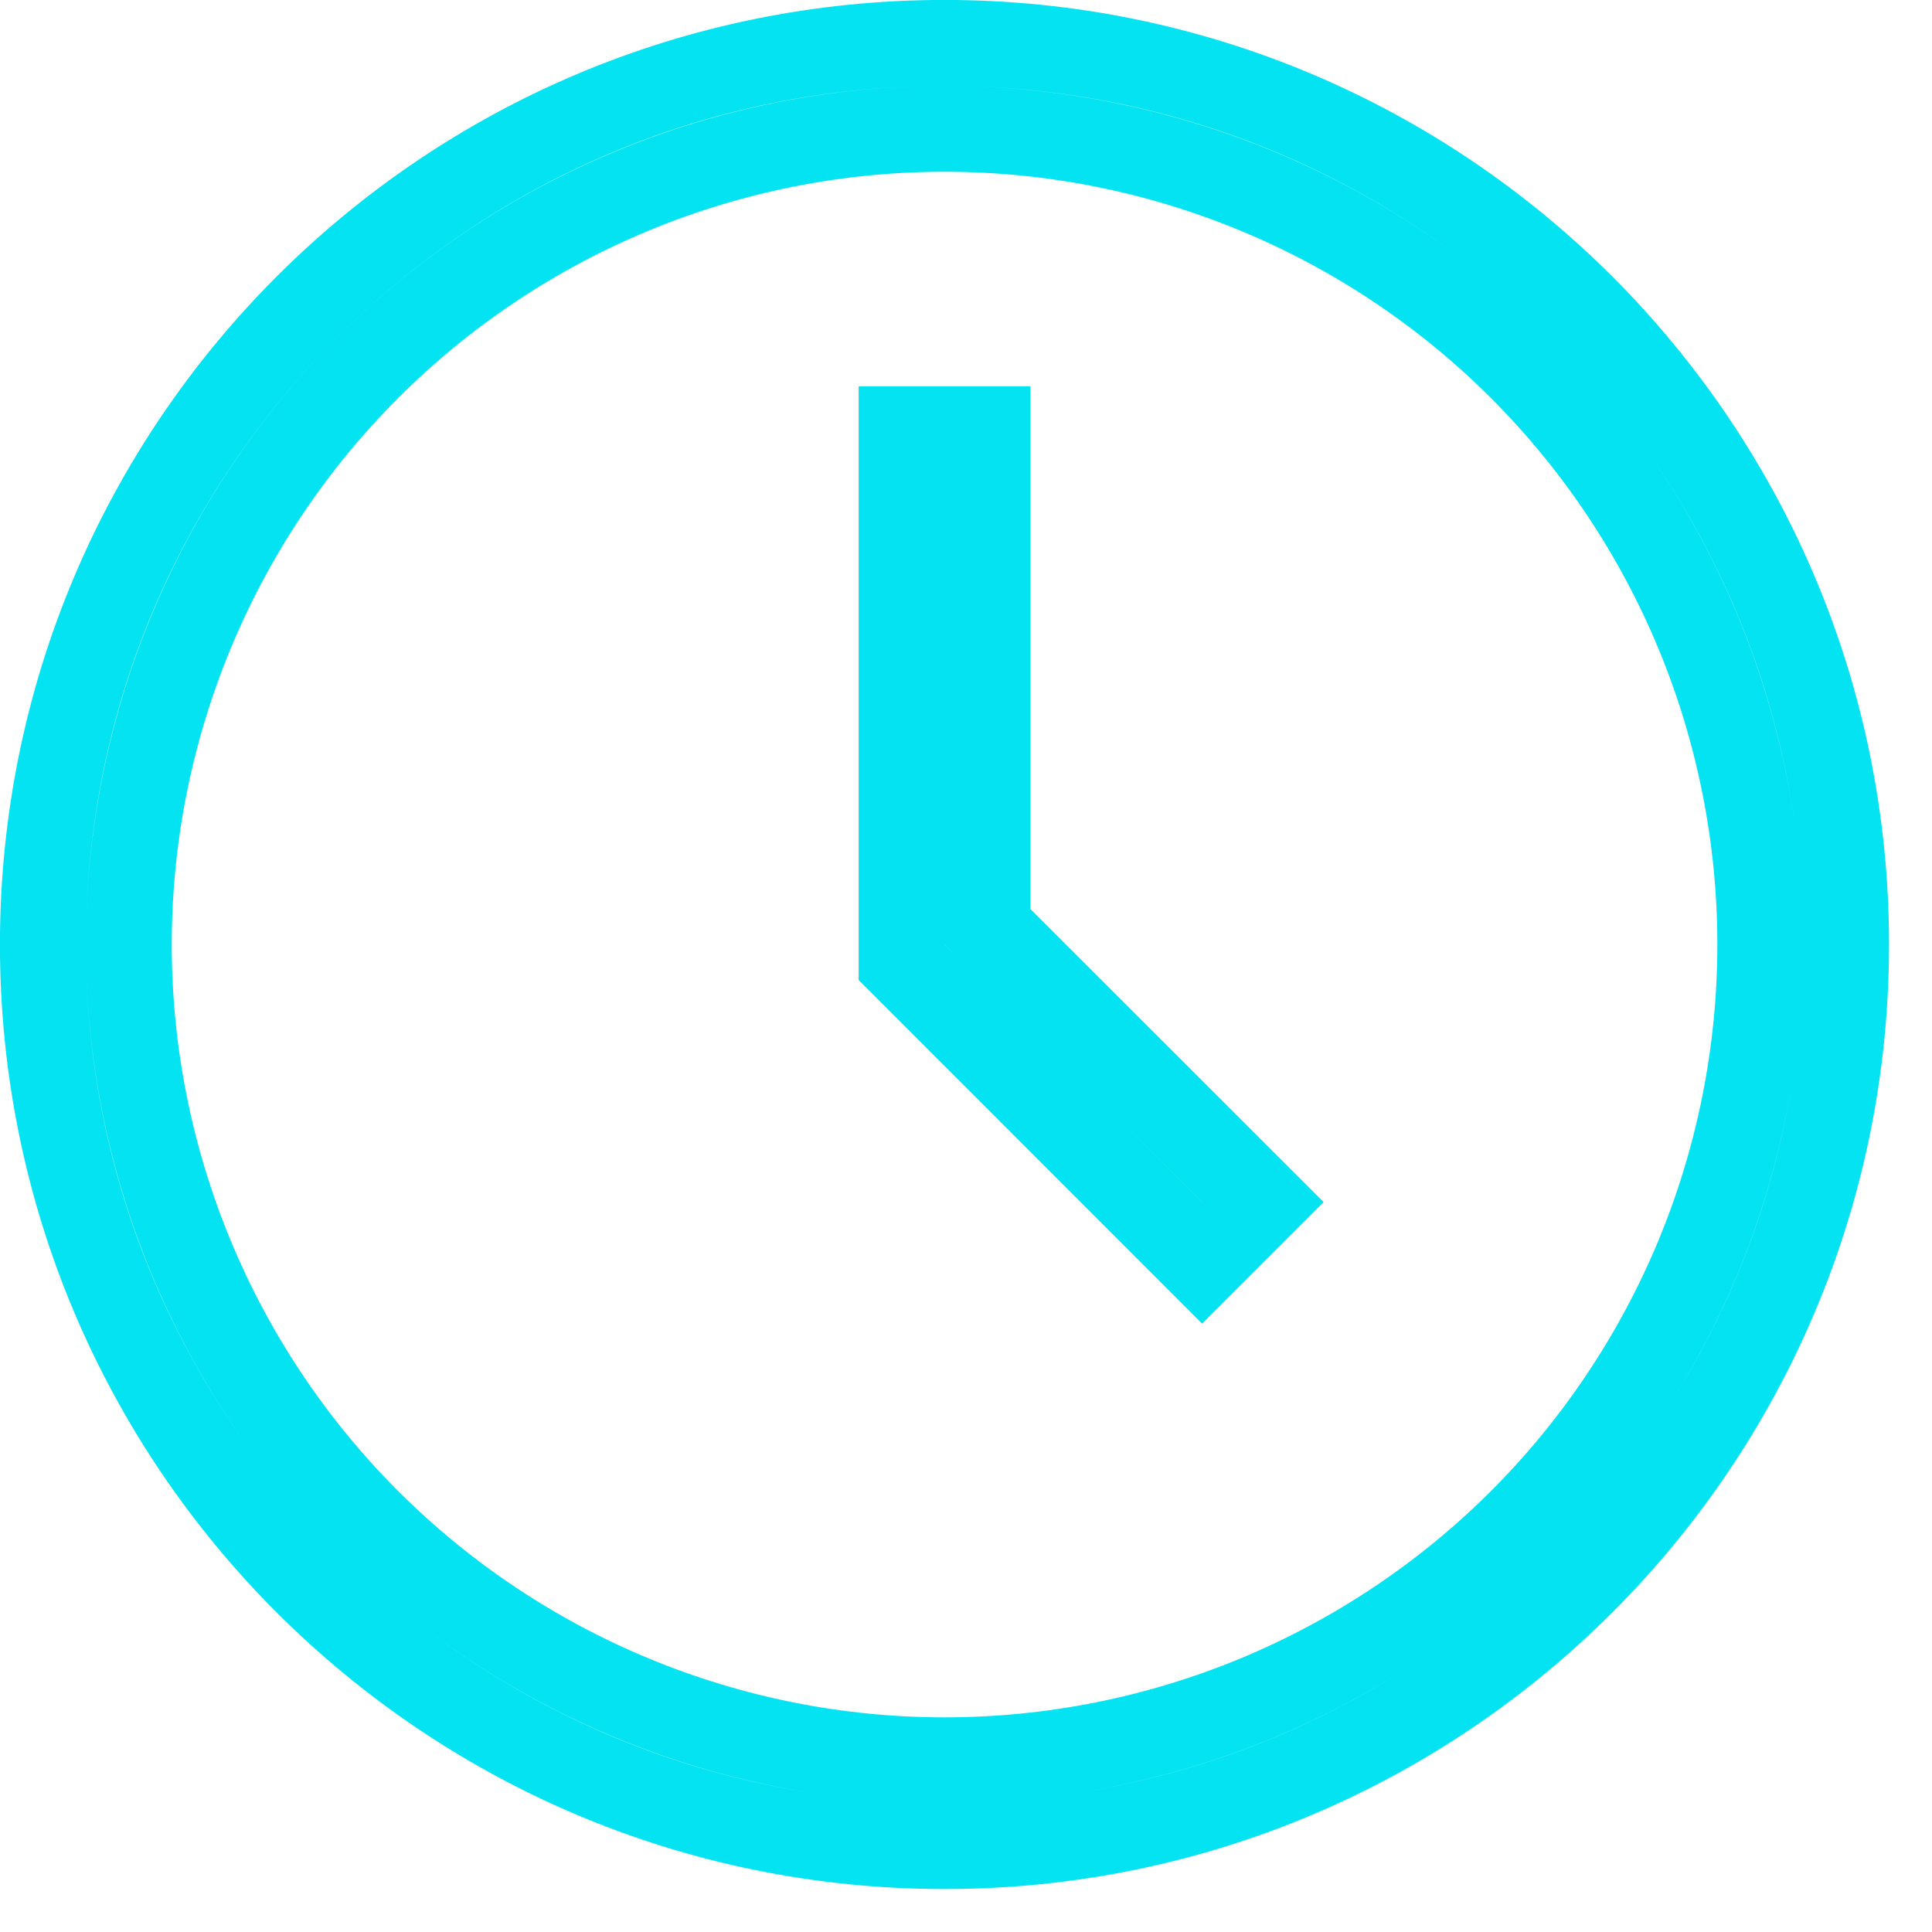 <?xml version="1.0" encoding="utf-8"?>
<svg xmlns="http://www.w3.org/2000/svg" fill="none" height="100%" overflow="visible" preserveAspectRatio="none" style="display: block;" viewBox="0 0 15 15" width="100%">
<path d="M7 7.471V3.333H7.667V7.057V7.195L7.764 7.293L9.805 9.333L9.333 9.805L7 7.471ZM7.333 13.667C8.165 13.667 8.989 13.503 9.757 13.185C10.525 12.866 11.224 12.4 11.812 11.812C12.4 11.224 12.866 10.525 13.185 9.757C13.503 8.989 13.667 8.165 13.667 7.333C13.667 6.502 13.503 5.678 13.185 4.91C12.866 4.141 12.4 3.443 11.812 2.855C11.224 2.267 10.525 1.8 9.757 1.482C8.989 1.164 8.165 1 7.333 1C5.654 1 4.043 1.667 2.855 2.855C1.667 4.043 1 5.654 1 7.333C1 9.013 1.667 10.624 2.855 11.812C4.043 12.999 5.654 13.667 7.333 13.667ZM14.333 7.333C14.333 11.199 11.199 14.333 7.333 14.333C3.467 14.333 0.333 11.199 0.333 7.333C0.333 3.467 3.467 0.333 7.333 0.333C11.199 0.333 14.333 3.467 14.333 7.333Z" id="Vector" stroke="#04E3F1" stroke-width="0.667"/>
</svg>